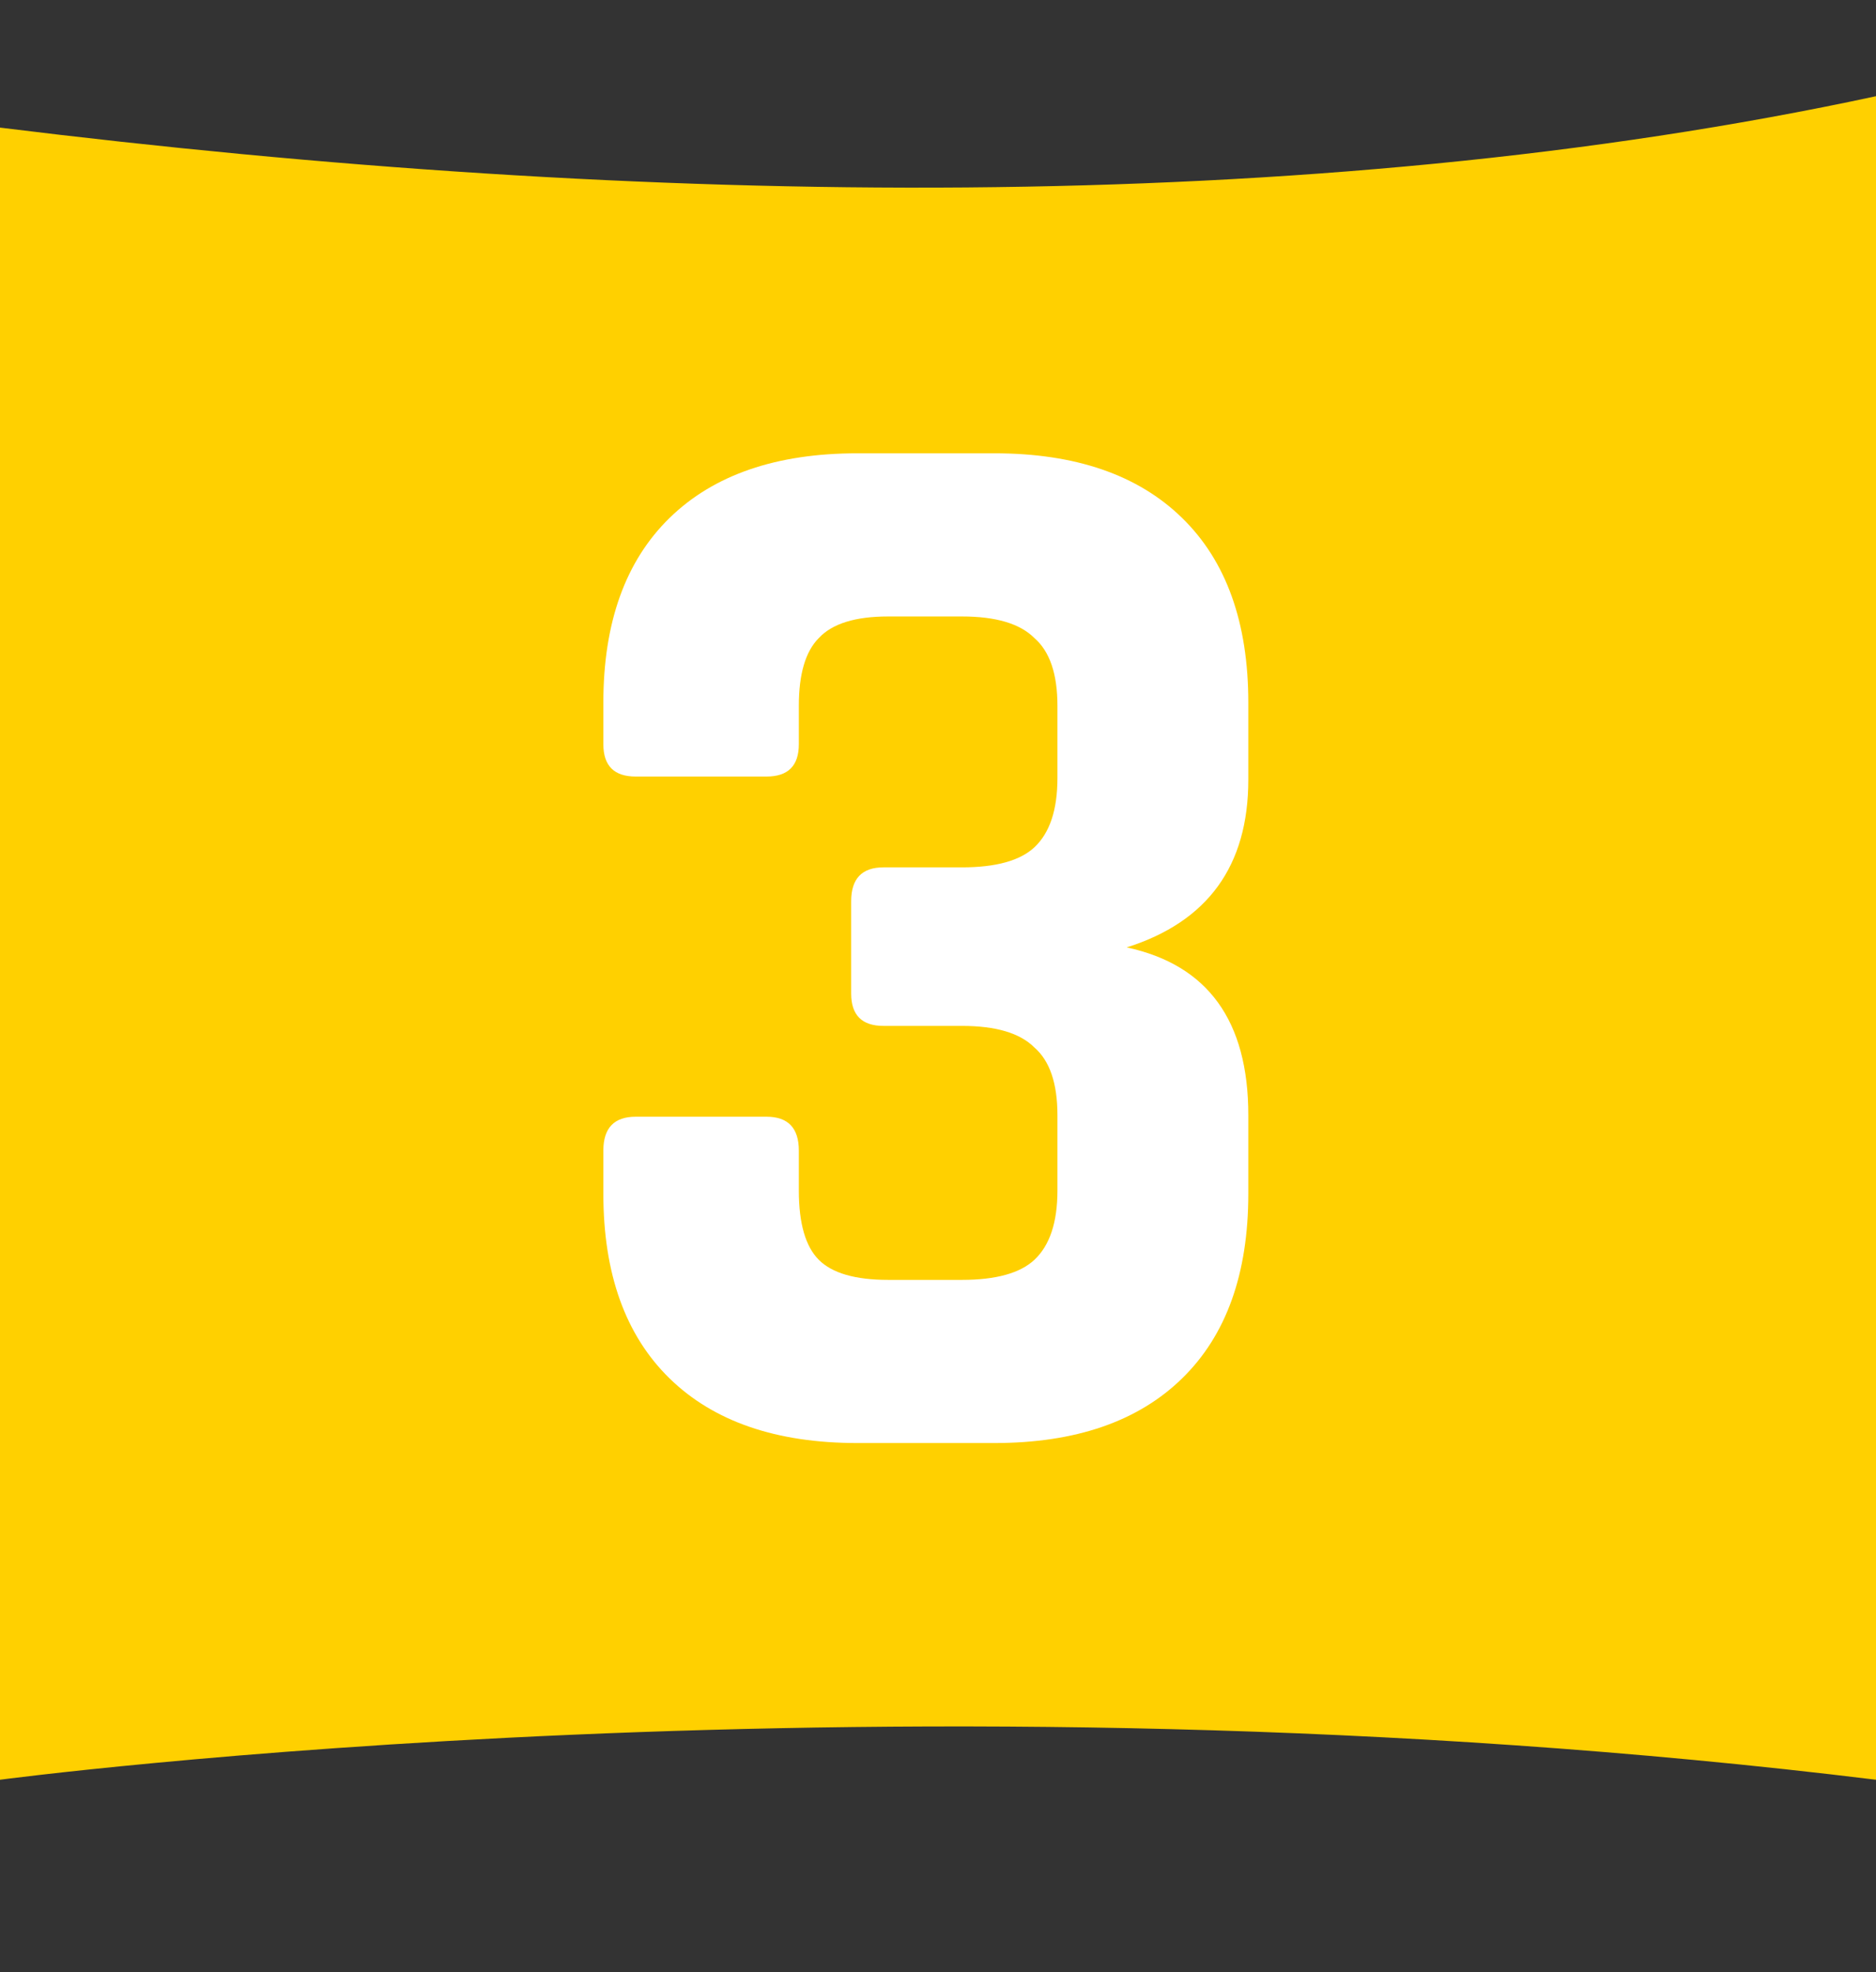 <svg width="39" height="41" viewBox="0 0 39 41" fill="none" xmlns="http://www.w3.org/2000/svg">
<rect x="0" y="0" width="39" height="41" fill="#333333" stroke="none"/>
<path d="M39 2V37C18.704 34.506 0 37 0 37V2.653C13.334 4.305 27.223 4.536 39 2Z" fill="#FFD000"/>
<path d="M18.367 18.032H19.999C20.703 18.032 21.205 17.893 21.503 17.616C21.823 17.317 21.983 16.837 21.983 16.176V14.672C21.983 14.011 21.823 13.541 21.503 13.264C21.205 12.965 20.703 12.816 19.999 12.816H18.463C17.781 12.816 17.301 12.965 17.023 13.264C16.746 13.541 16.607 14.011 16.607 14.672V15.472C16.607 15.92 16.383 16.144 15.935 16.144H13.215C12.767 16.144 12.543 15.92 12.543 15.472V14.608C12.543 12.944 13.002 11.664 13.919 10.768C14.837 9.872 16.138 9.424 17.823 9.424H20.671C22.357 9.424 23.658 9.872 24.575 10.768C25.493 11.664 25.951 12.944 25.951 14.608V16.208C25.951 18 25.109 19.163 23.423 19.696C25.109 20.059 25.951 21.221 25.951 23.184V24.816C25.951 26.48 25.493 27.76 24.575 28.656C23.658 29.552 22.357 30 20.671 30H17.823C16.138 30 14.837 29.552 13.919 28.656C13.002 27.76 12.543 26.48 12.543 24.816V23.92C12.543 23.451 12.767 23.216 13.215 23.216H15.935C16.383 23.216 16.607 23.451 16.607 23.92V24.752C16.607 25.435 16.746 25.915 17.023 26.192C17.301 26.469 17.781 26.608 18.463 26.608H19.999C20.703 26.608 21.205 26.469 21.503 26.192C21.823 25.893 21.983 25.413 21.983 24.752V23.184C21.983 22.523 21.823 22.053 21.503 21.776C21.205 21.477 20.703 21.328 19.999 21.328H18.367C17.919 21.328 17.695 21.104 17.695 20.656V18.736C17.695 18.267 17.919 18.032 18.367 18.032Z" fill="white"/>
</svg>
